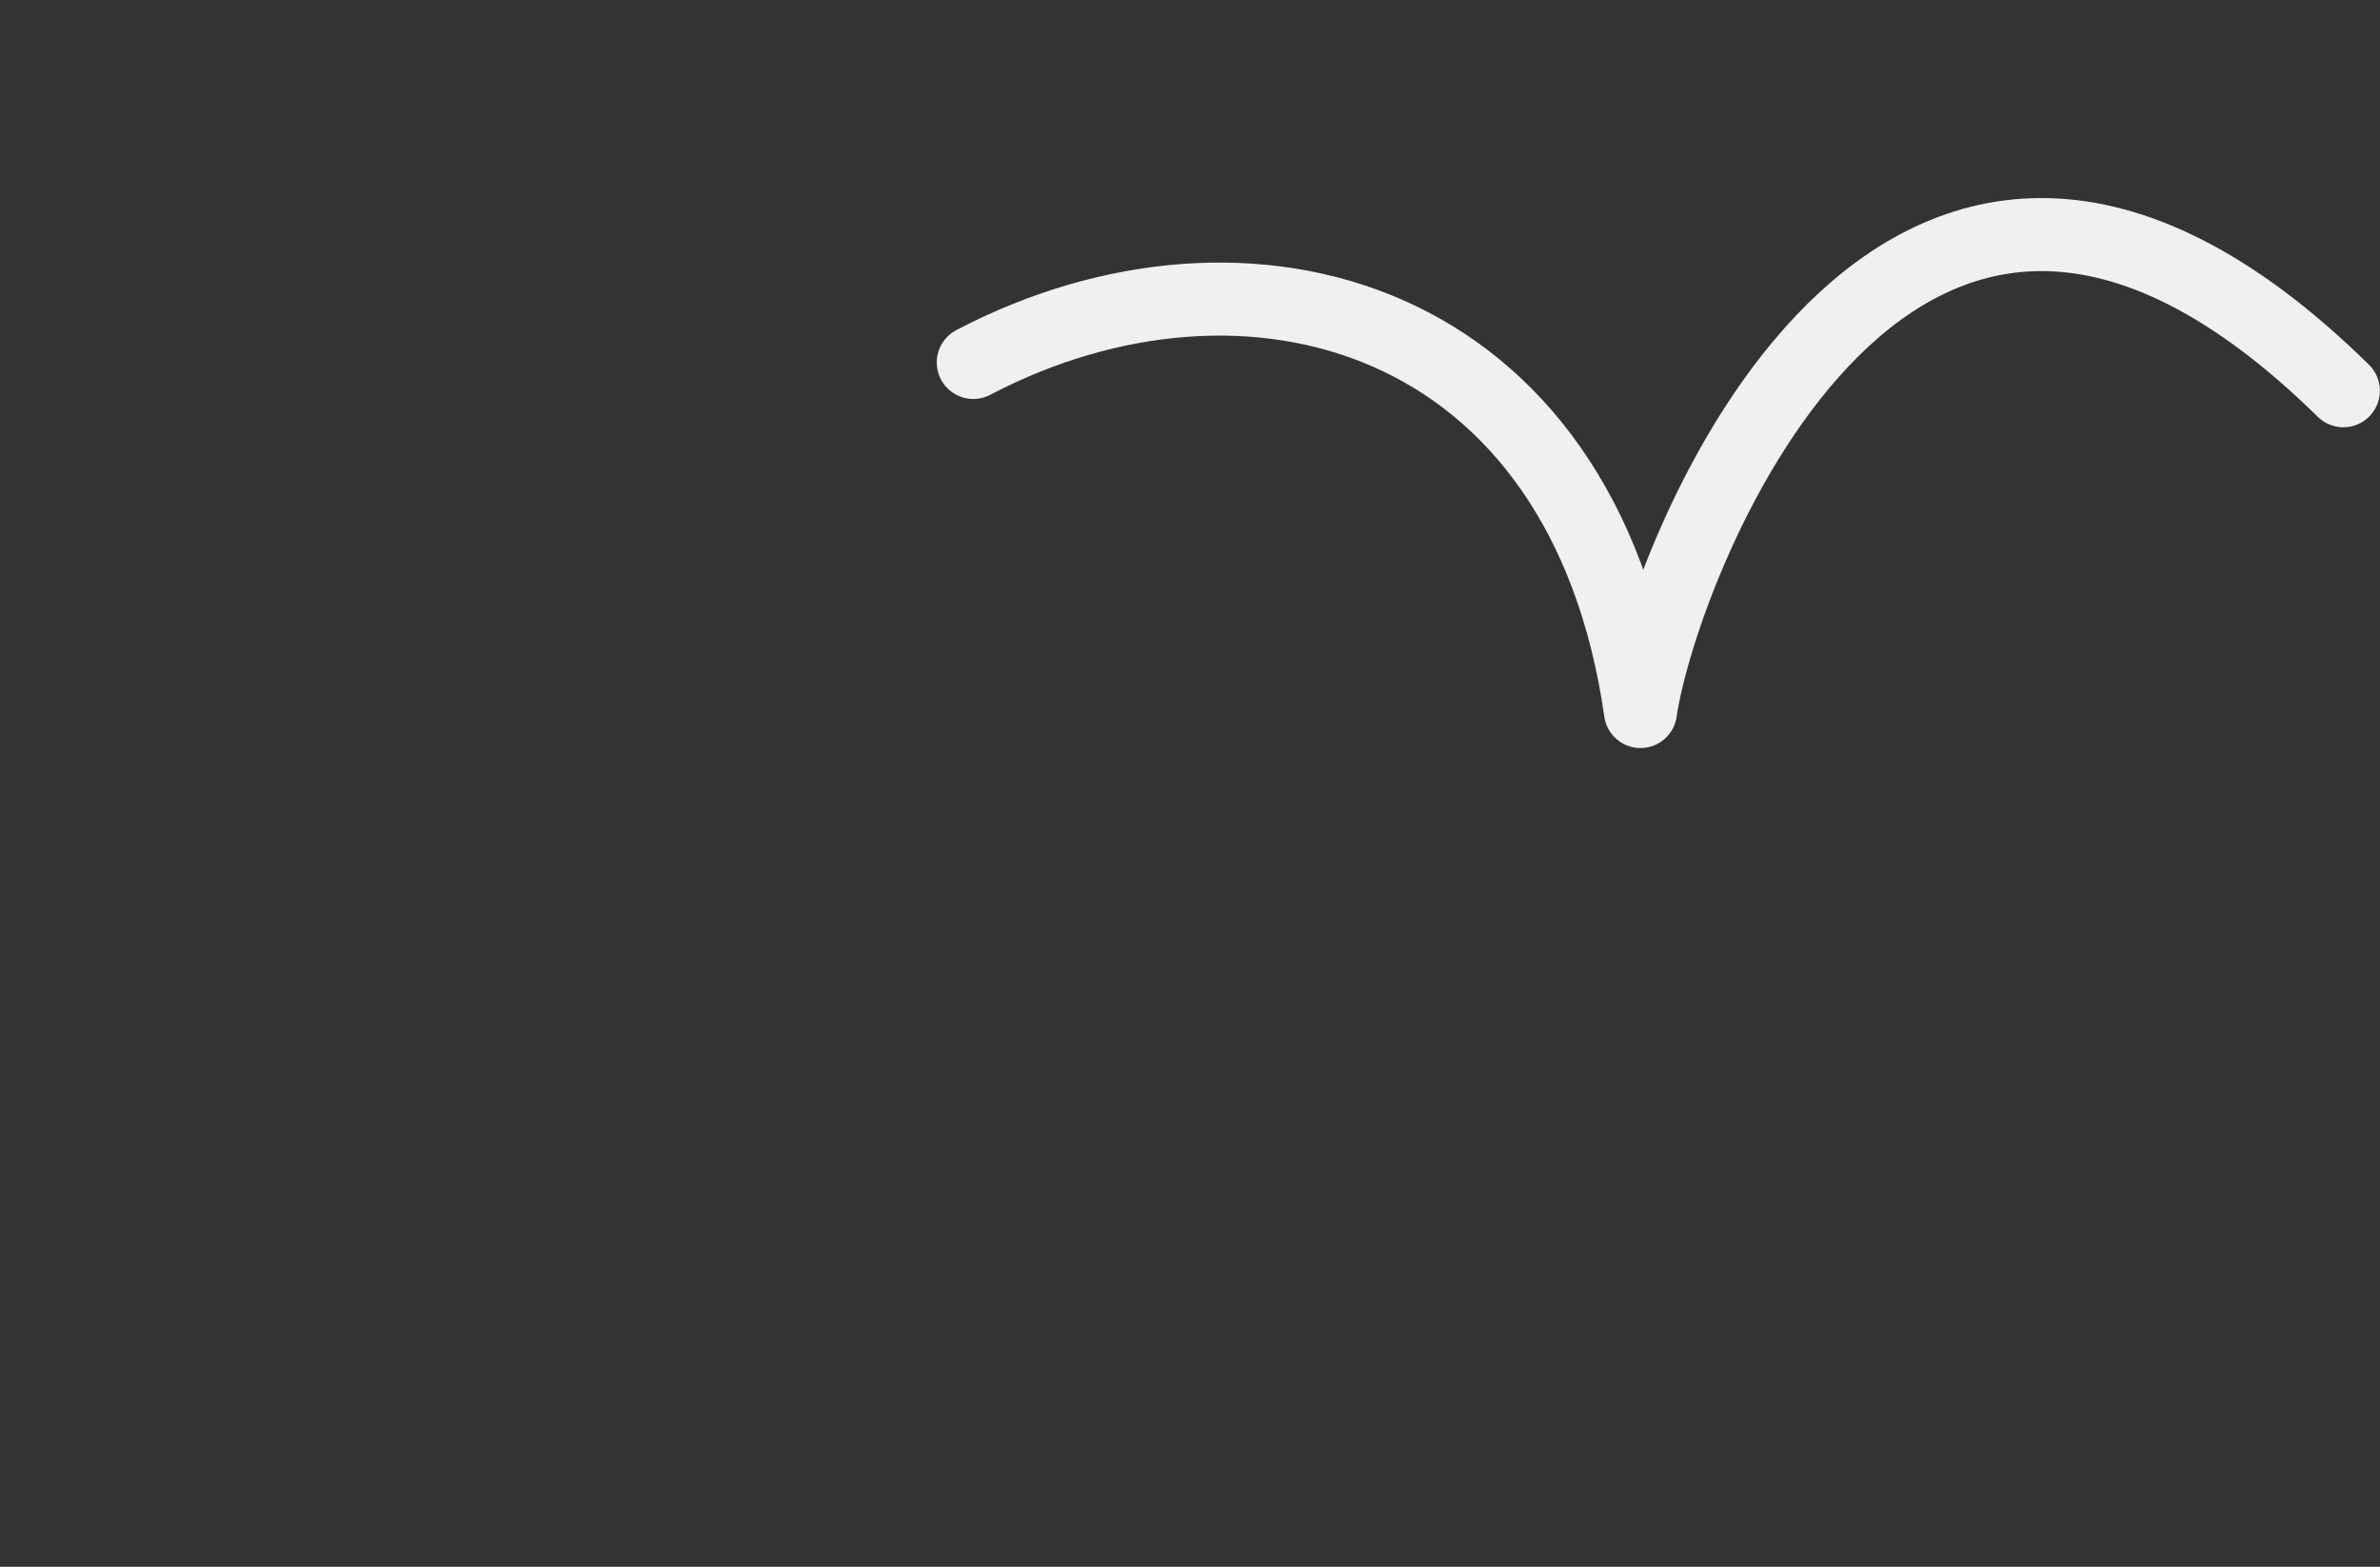 <?xml version="1.0" encoding="UTF-8"?>
<svg xmlns="http://www.w3.org/2000/svg" width="1955" height="1287" viewBox="0 0 1955 1287" fill="none">
  <rect x="0" y="0" width="1955" height="1287" fill="#333333" stroke="none"/>
  <path d="M799.479 297.723C1023.76 180.206 1300.68 255.893 1347.53 584.453C1365.75 460.043 1558.55 -39.016 1924.9 320.96" stroke="#F0EFF2" stroke-width="60" stroke-linecap="round" stroke-linejoin="round"></path>
</svg>
